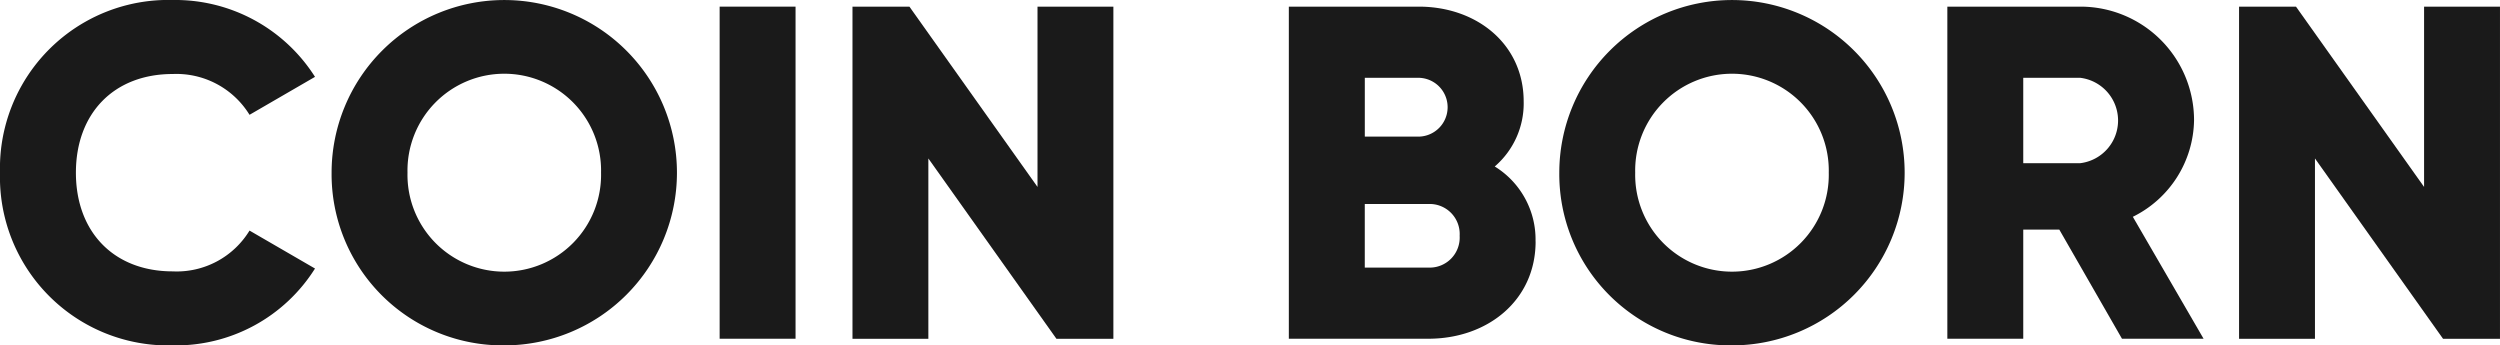 <svg xmlns="http://www.w3.org/2000/svg" width="155.522" height="21.485" viewBox="0 0 155.522 21.485">
  <g id="Group_104" data-name="Group 104" transform="translate(-108.478 -52.254)">
    <path id="Path_2" data-name="Path 2" d="M96.337,37.284A10.472,10.472,0,0,1,107.08,26.541a10.3,10.3,0,0,1,8.853,4.781l-4.073,2.361a5.341,5.341,0,0,0-4.781-2.538c-3.66,0-6.02,2.45-6.02,6.139s2.361,6.139,6.02,6.139a5.307,5.307,0,0,0,4.781-2.538l4.073,2.361a10.229,10.229,0,0,1-8.853,4.781A10.472,10.472,0,0,1,96.337,37.284" transform="translate(12.141 25.713)" fill="#1a1a1a"/>
    <path id="Path_3" data-name="Path 3" d="M141.017,37.284a10.742,10.742,0,1,1,10.742,10.743,10.65,10.65,0,0,1-10.742-10.743m16.763,0a6.022,6.022,0,1,0-12.041,0,6.022,6.022,0,1,0,12.041,0" transform="translate(-11.911 25.713)" fill="#1a1a1a"/>
    <rect id="Rectangle_1" data-name="Rectangle 1" width="4.722" height="20.659" transform="translate(153.246 52.667)" fill="#1a1a1a"/>
    <path id="Path_4" data-name="Path 4" d="M227.43,27.436V48.1h-3.541L215.92,36.88V48.1H211.2V27.436h3.542l7.968,11.215V27.436Z" transform="translate(-49.69 25.231)" fill="#1a1a1a"/>
    <path id="Path_5" data-name="Path 5" d="M285.351,42.045c0,3.659-2.981,6.05-6.671,6.05H270V27.436h8.087c3.6,0,6.522,2.332,6.522,5.9a5.172,5.172,0,0,1-1.8,4.044,5.334,5.334,0,0,1,2.538,4.663M274.726,31.863v3.659h3.365a1.83,1.83,0,0,0,0-3.659Zm5.9,9.828a1.867,1.867,0,0,0-1.948-1.977h-3.954v3.955h3.954a1.867,1.867,0,0,0,1.948-1.977" transform="translate(-81.345 25.231)" fill="#1a1a1a"/>
    <path id="Path_6" data-name="Path 6" d="M306.437,37.284a10.742,10.742,0,1,1,10.742,10.743,10.65,10.65,0,0,1-10.742-10.743m16.763,0a6.022,6.022,0,1,0-12.041,0,6.022,6.022,0,1,0,12.041,0" transform="translate(-100.957 25.713)" fill="#1a1a1a"/>
    <path id="Path_7" data-name="Path 7" d="M365.688,41.307h-2.243v6.788h-4.722V27.436h8.264a7.067,7.067,0,0,1,7.083,7.083,6.81,6.81,0,0,1-3.808,5.991l4.4,7.584h-5.076Zm-2.243-4.132h3.542a2.675,2.675,0,0,0,0-5.312h-3.542Z" transform="translate(-129.103 25.231)" fill="#1a1a1a"/>
    <path id="Path_8" data-name="Path 8" d="M414.263,27.436V48.1h-3.541L402.753,36.88V48.1h-4.722V27.436h3.542l7.968,11.215V27.436Z" transform="translate(-150.264 25.231)" fill="#1a1a1a"/>
  </g>
</svg>
